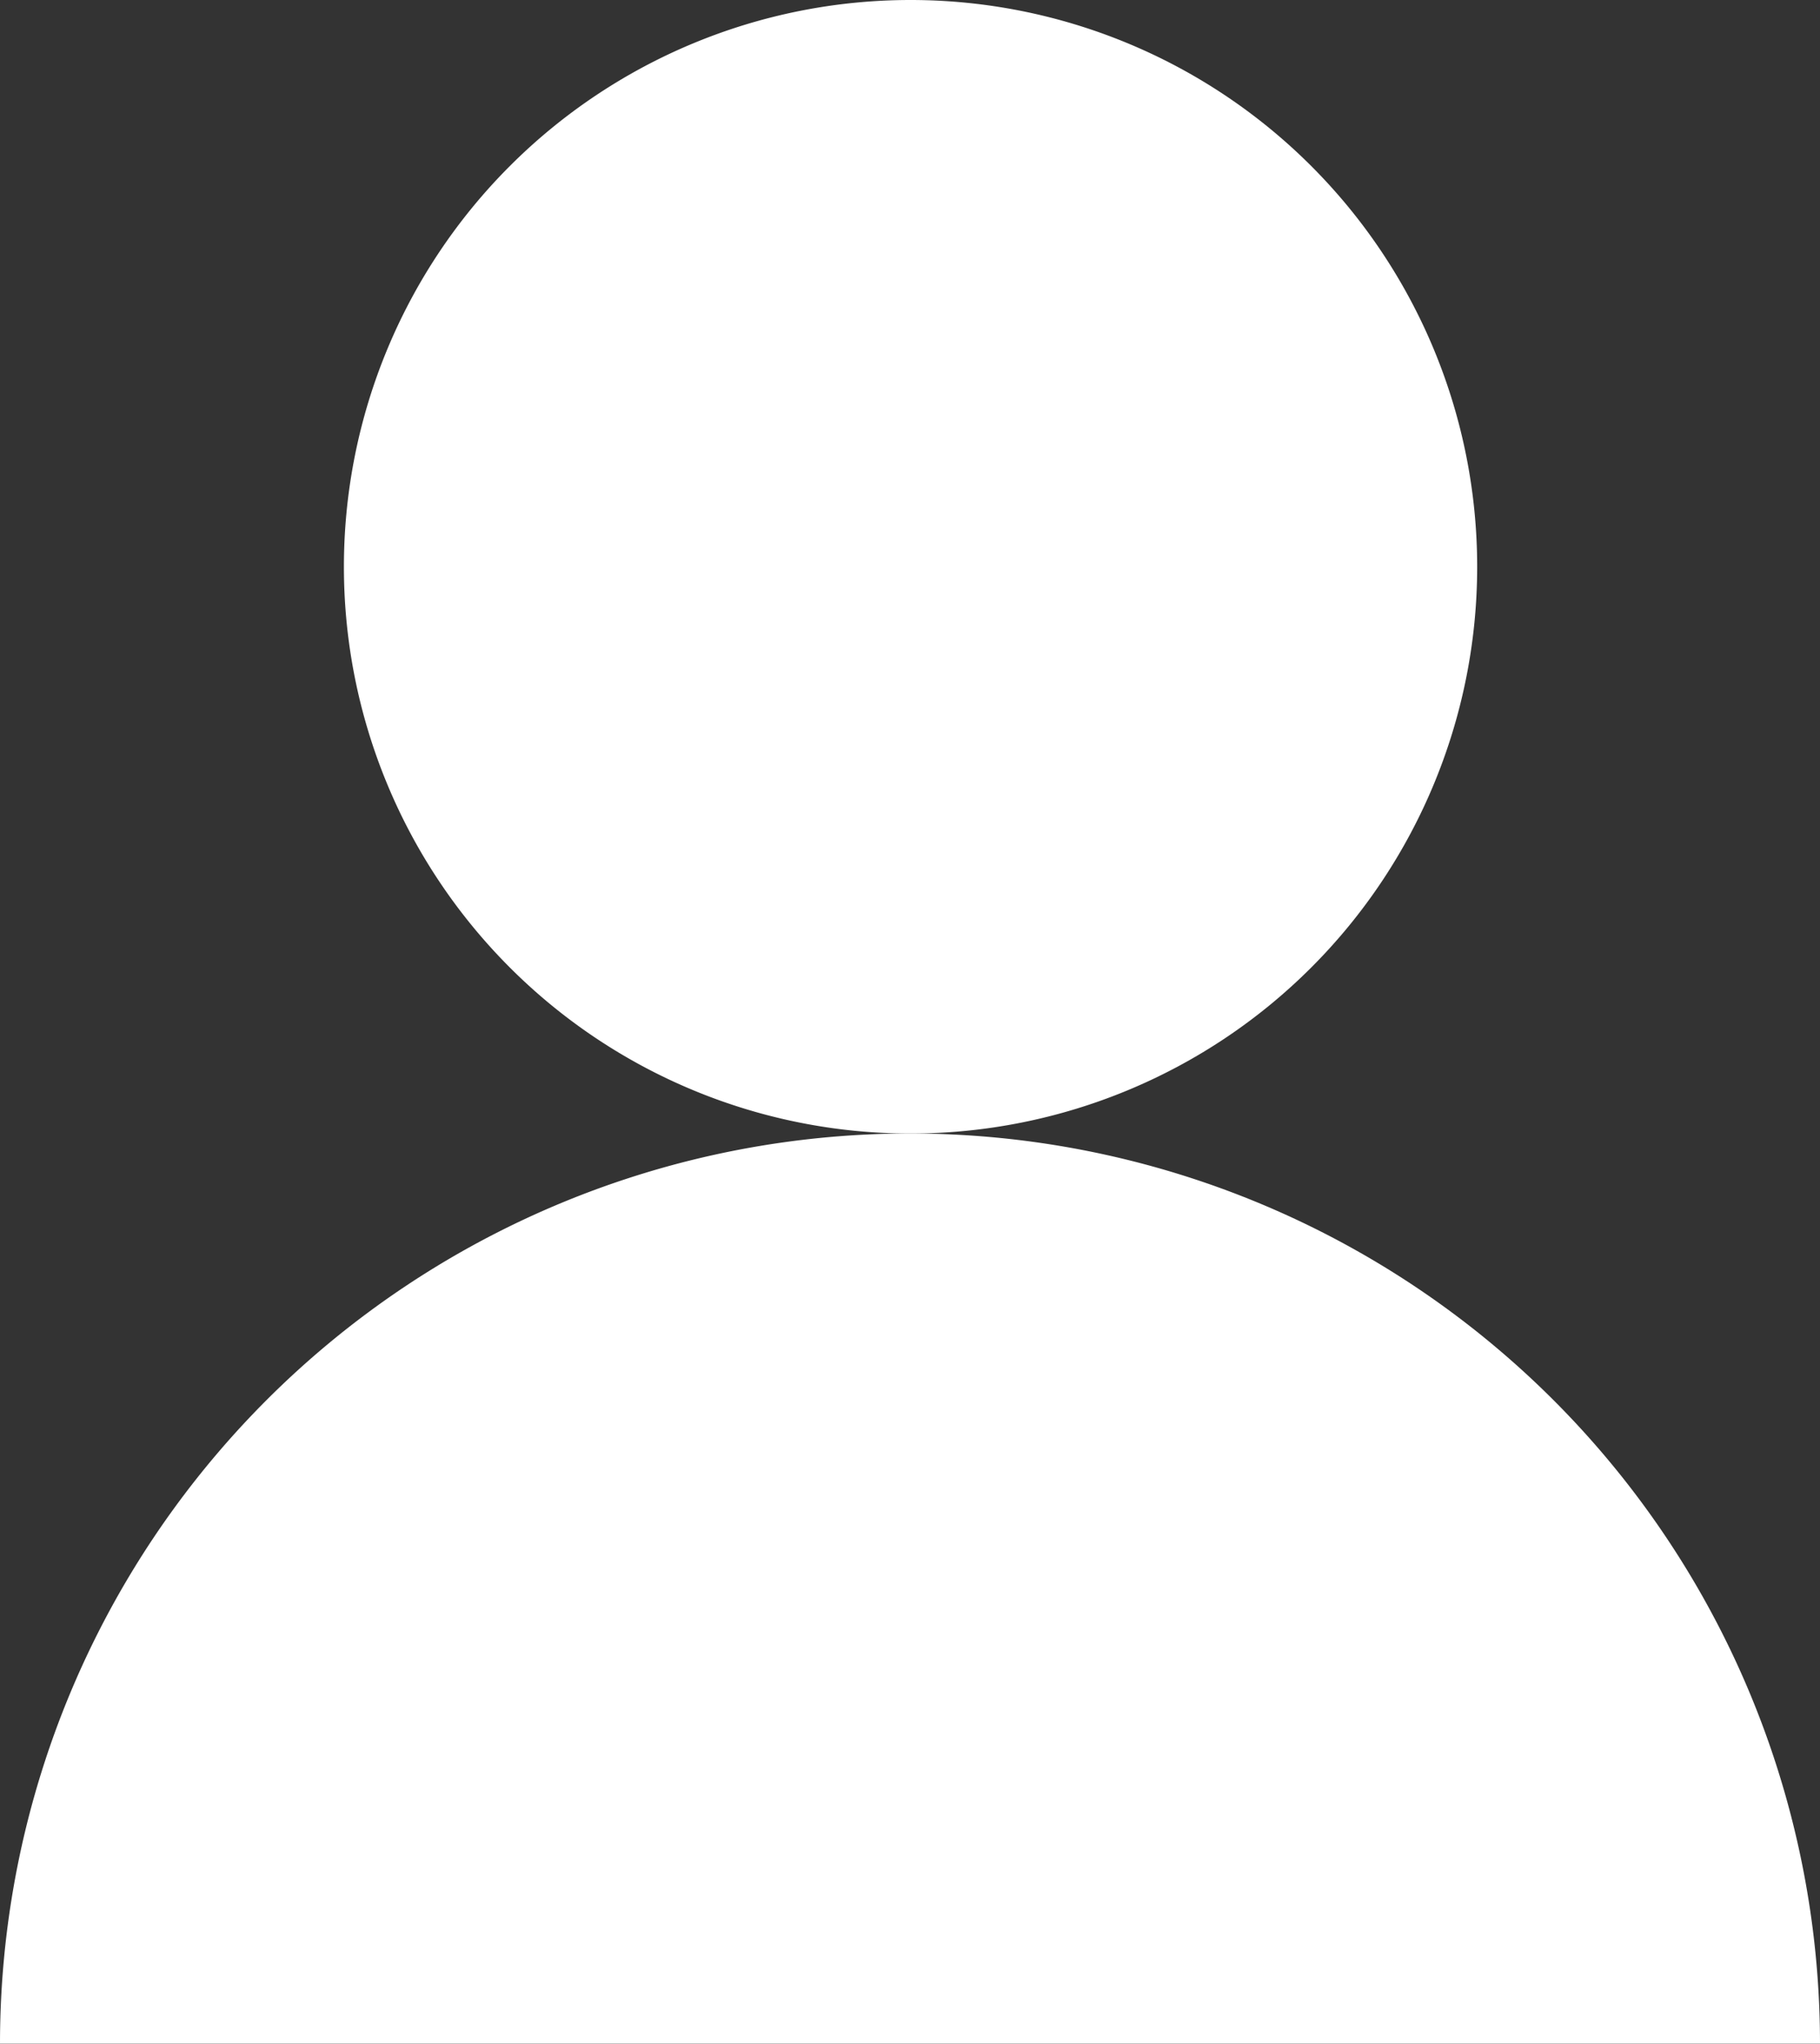 <svg xmlns="http://www.w3.org/2000/svg" width="15.125" height="16.981" viewBox="0 0 15.125 16.981">
  <rect x="0" y="0" width="15.125" height="16.981" fill="#333333" stroke="none"/>
  <g id="グループ_14823" data-name="グループ 14823" transform="translate(-1107.014 -8.368)">
    <path id="パス_101120" data-name="パス 101120" d="M78.208,116.786a7.562,7.562,0,0,1,15.125,0" transform="translate(1028.806 -91.438)" fill="#fff"/>
    <path id="パス_101121" data-name="パス 101121" d="M111.4,15.224a4.709,4.709,0,1,1-4.709,4.709,4.709,4.709,0,0,1,4.709-4.709" transform="translate(1003.181 -6.856)" fill="#fff"/>
  </g>
</svg>

